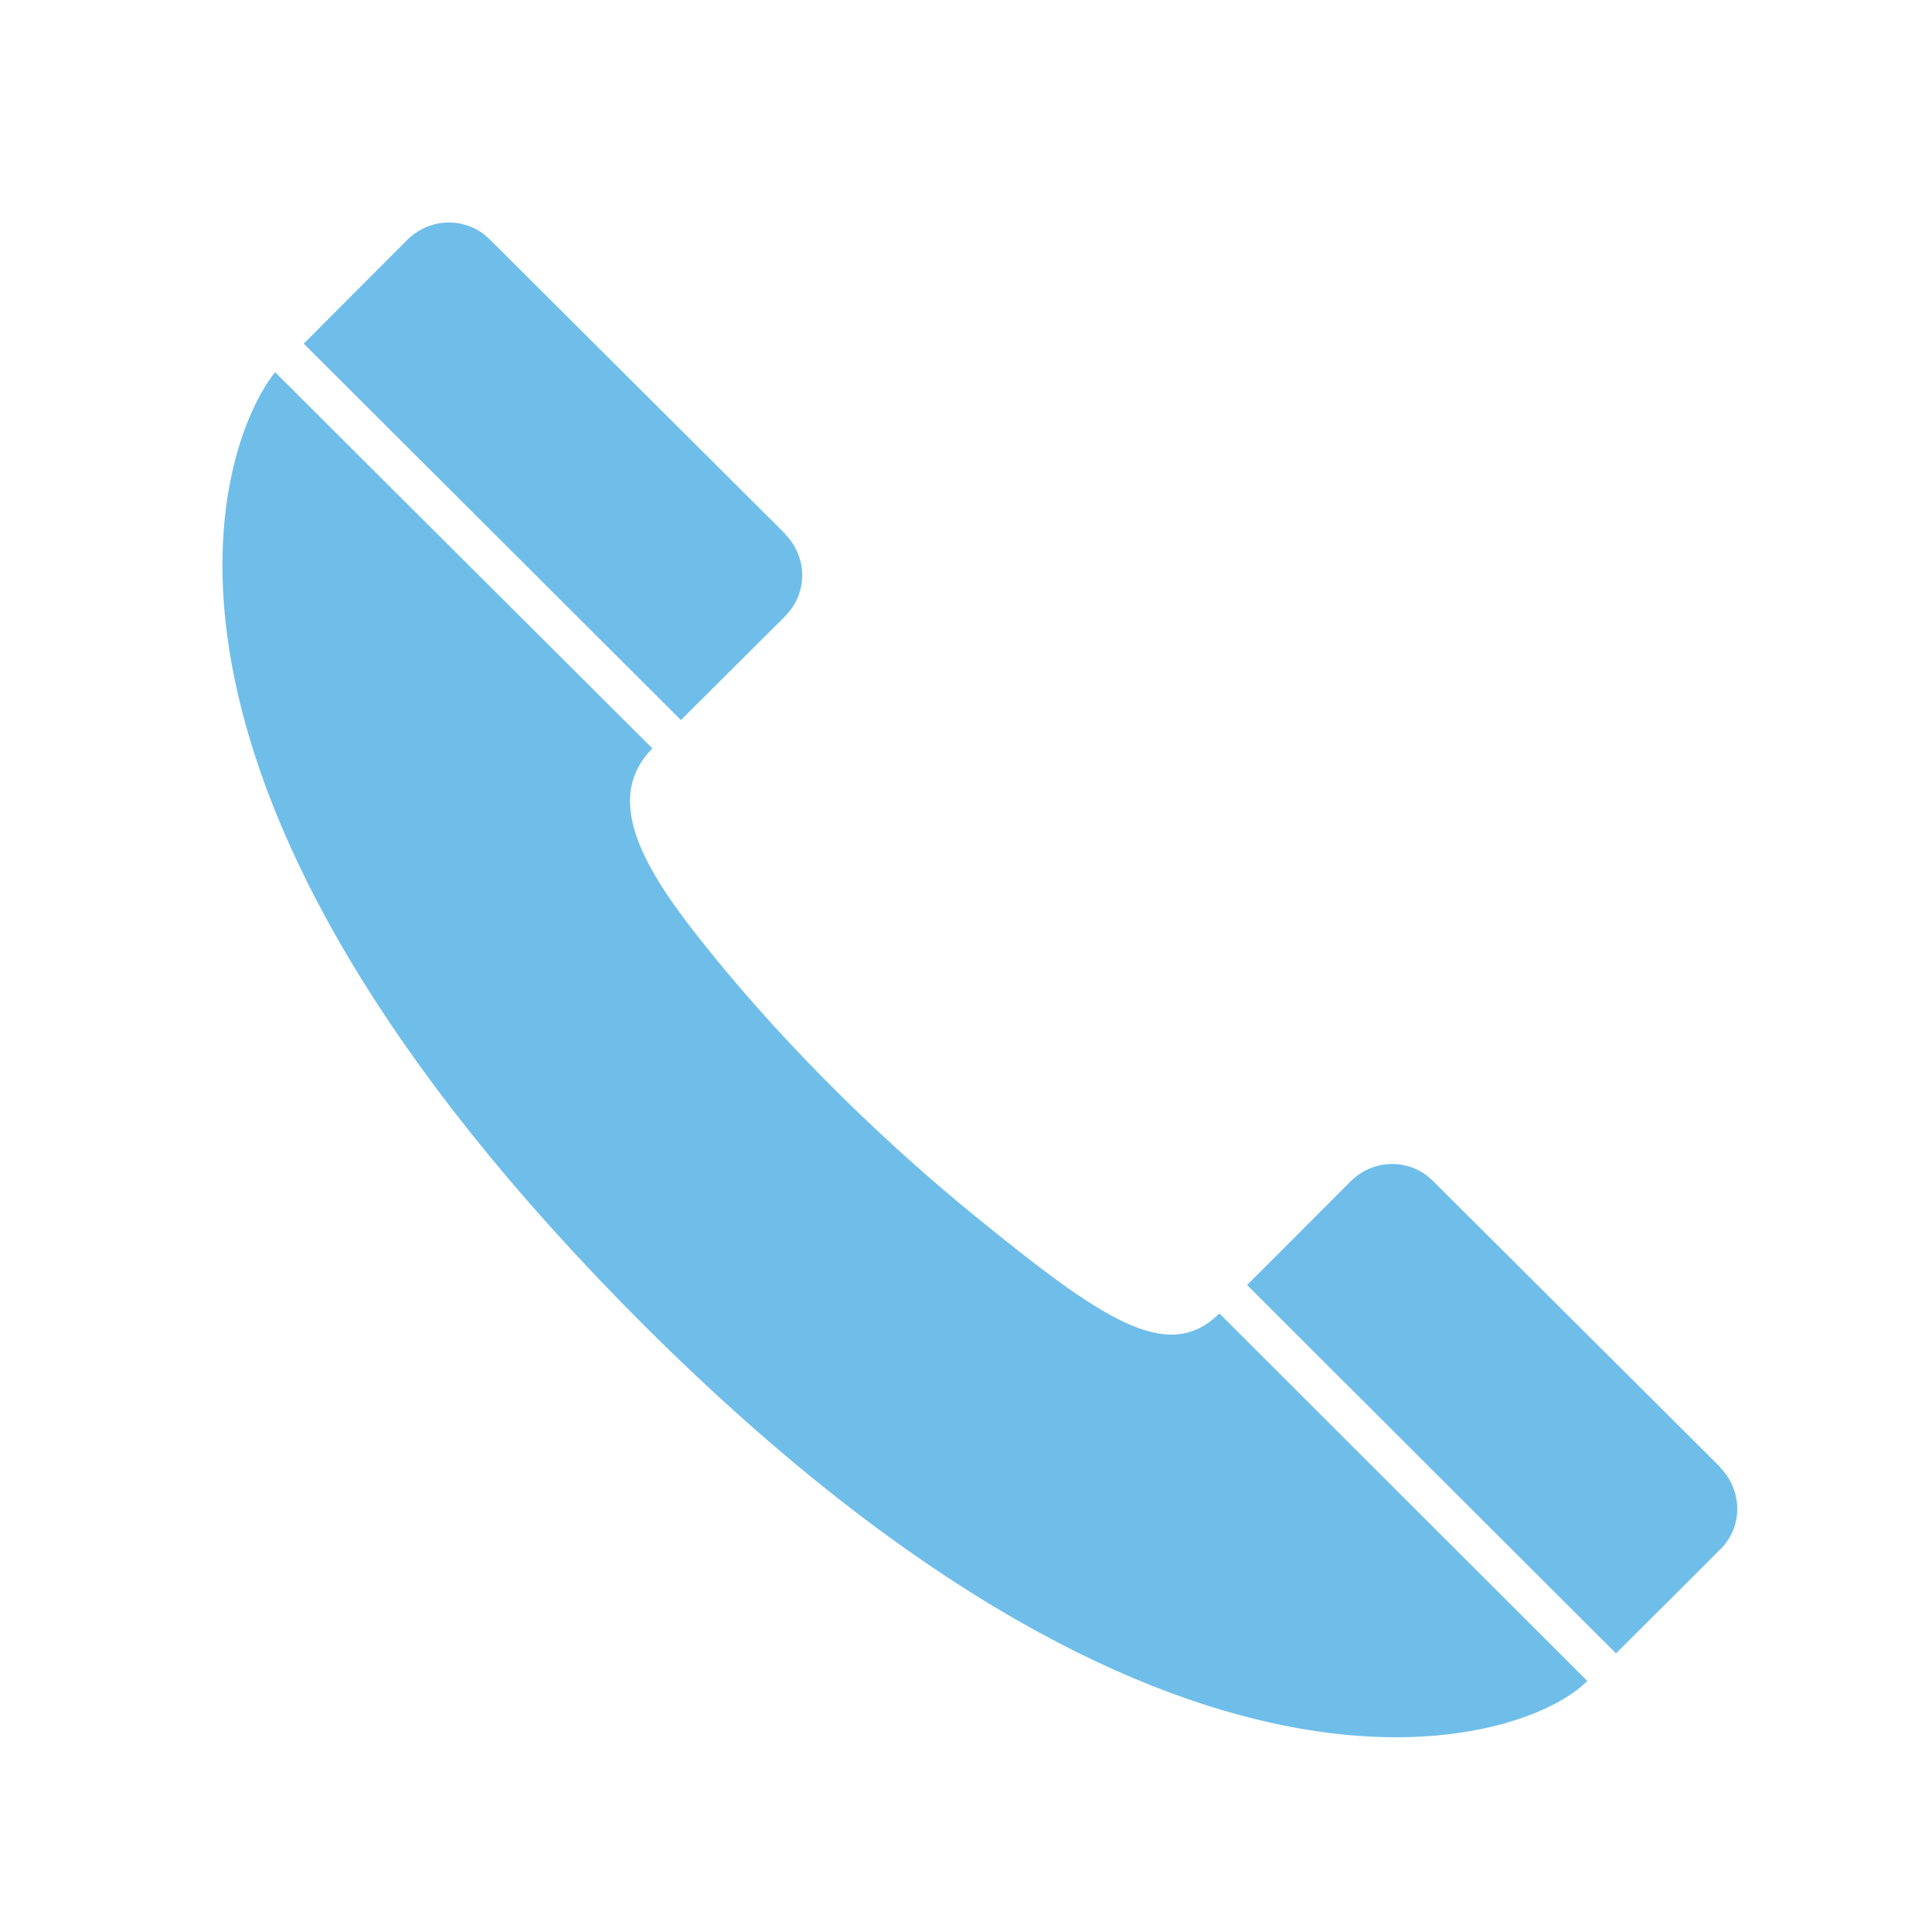 <?xml version="1.0" encoding="utf-8"?>
<!-- Generator: Adobe Illustrator 14.0.0, SVG Export Plug-In  -->
<!DOCTYPE svg PUBLIC "-//W3C//DTD SVG 1.1//EN" "http://www.w3.org/Graphics/SVG/1.1/DTD/svg11.dtd">
<svg version="1.1"
	 xmlns="http://www.w3.org/2000/svg" xmlns:xlink="http://www.w3.org/1999/xlink" xmlns:a="http://ns.adobe.com/AdobeSVGViewerExtensions/3.0/"
	 x="0px" y="0px" width="23px" height="23px" viewBox="853.729 60.482 23 23" enable-background="new 853.729 60.482 23 23"
	 xml:space="preserve">
<defs>
</defs>
<g>
	<defs>
		<rect id="SVGID_1_" width="1121.848" height="435.818"/>
	</defs>
	<clipPath id="SVGID_2_">
		<use xlink:href="#SVGID_1_"  overflow="visible"/>
	</clipPath>
</g>
<path fill="#6FBEEA" d="M857.004,64.913c-0.655,0.816-2.105,4.702,4.114,11.065c6.553,6.705,10.779,5.269,11.507,4.515l-4.38-4.375
	c-0.614,0.611-1.401,0.068-2.915-1.164c-1-0.814-2.153-1.909-3.152-3.146c-0.701-0.867-1.321-1.775-0.682-2.416L857.004,64.913z"/>
<path fill="#6FBEEA" d="M874.209,78.928c0.283-0.285,0.256-0.716-0.003-0.977v-0.005c0,0-3.418-3.405-3.42-3.407
	c-0.271-0.27-0.703-0.264-0.973,0.002l-1.238,1.239l4.392,4.385c0,0,1.241-1.235,1.239-1.237L874.209,78.928z"/>
<path fill="#6FBEEA" d="M863.076,67.816c0.284-0.285,0.258-0.716,0-0.974v-0.005c0,0-3.518-3.505-3.518-3.506
	c-0.272-0.271-0.705-0.263-0.975,0.001l-1.238,1.241l4.49,4.481c0,0,1.24-1.234,1.24-1.235V67.816z"/>
</svg>
